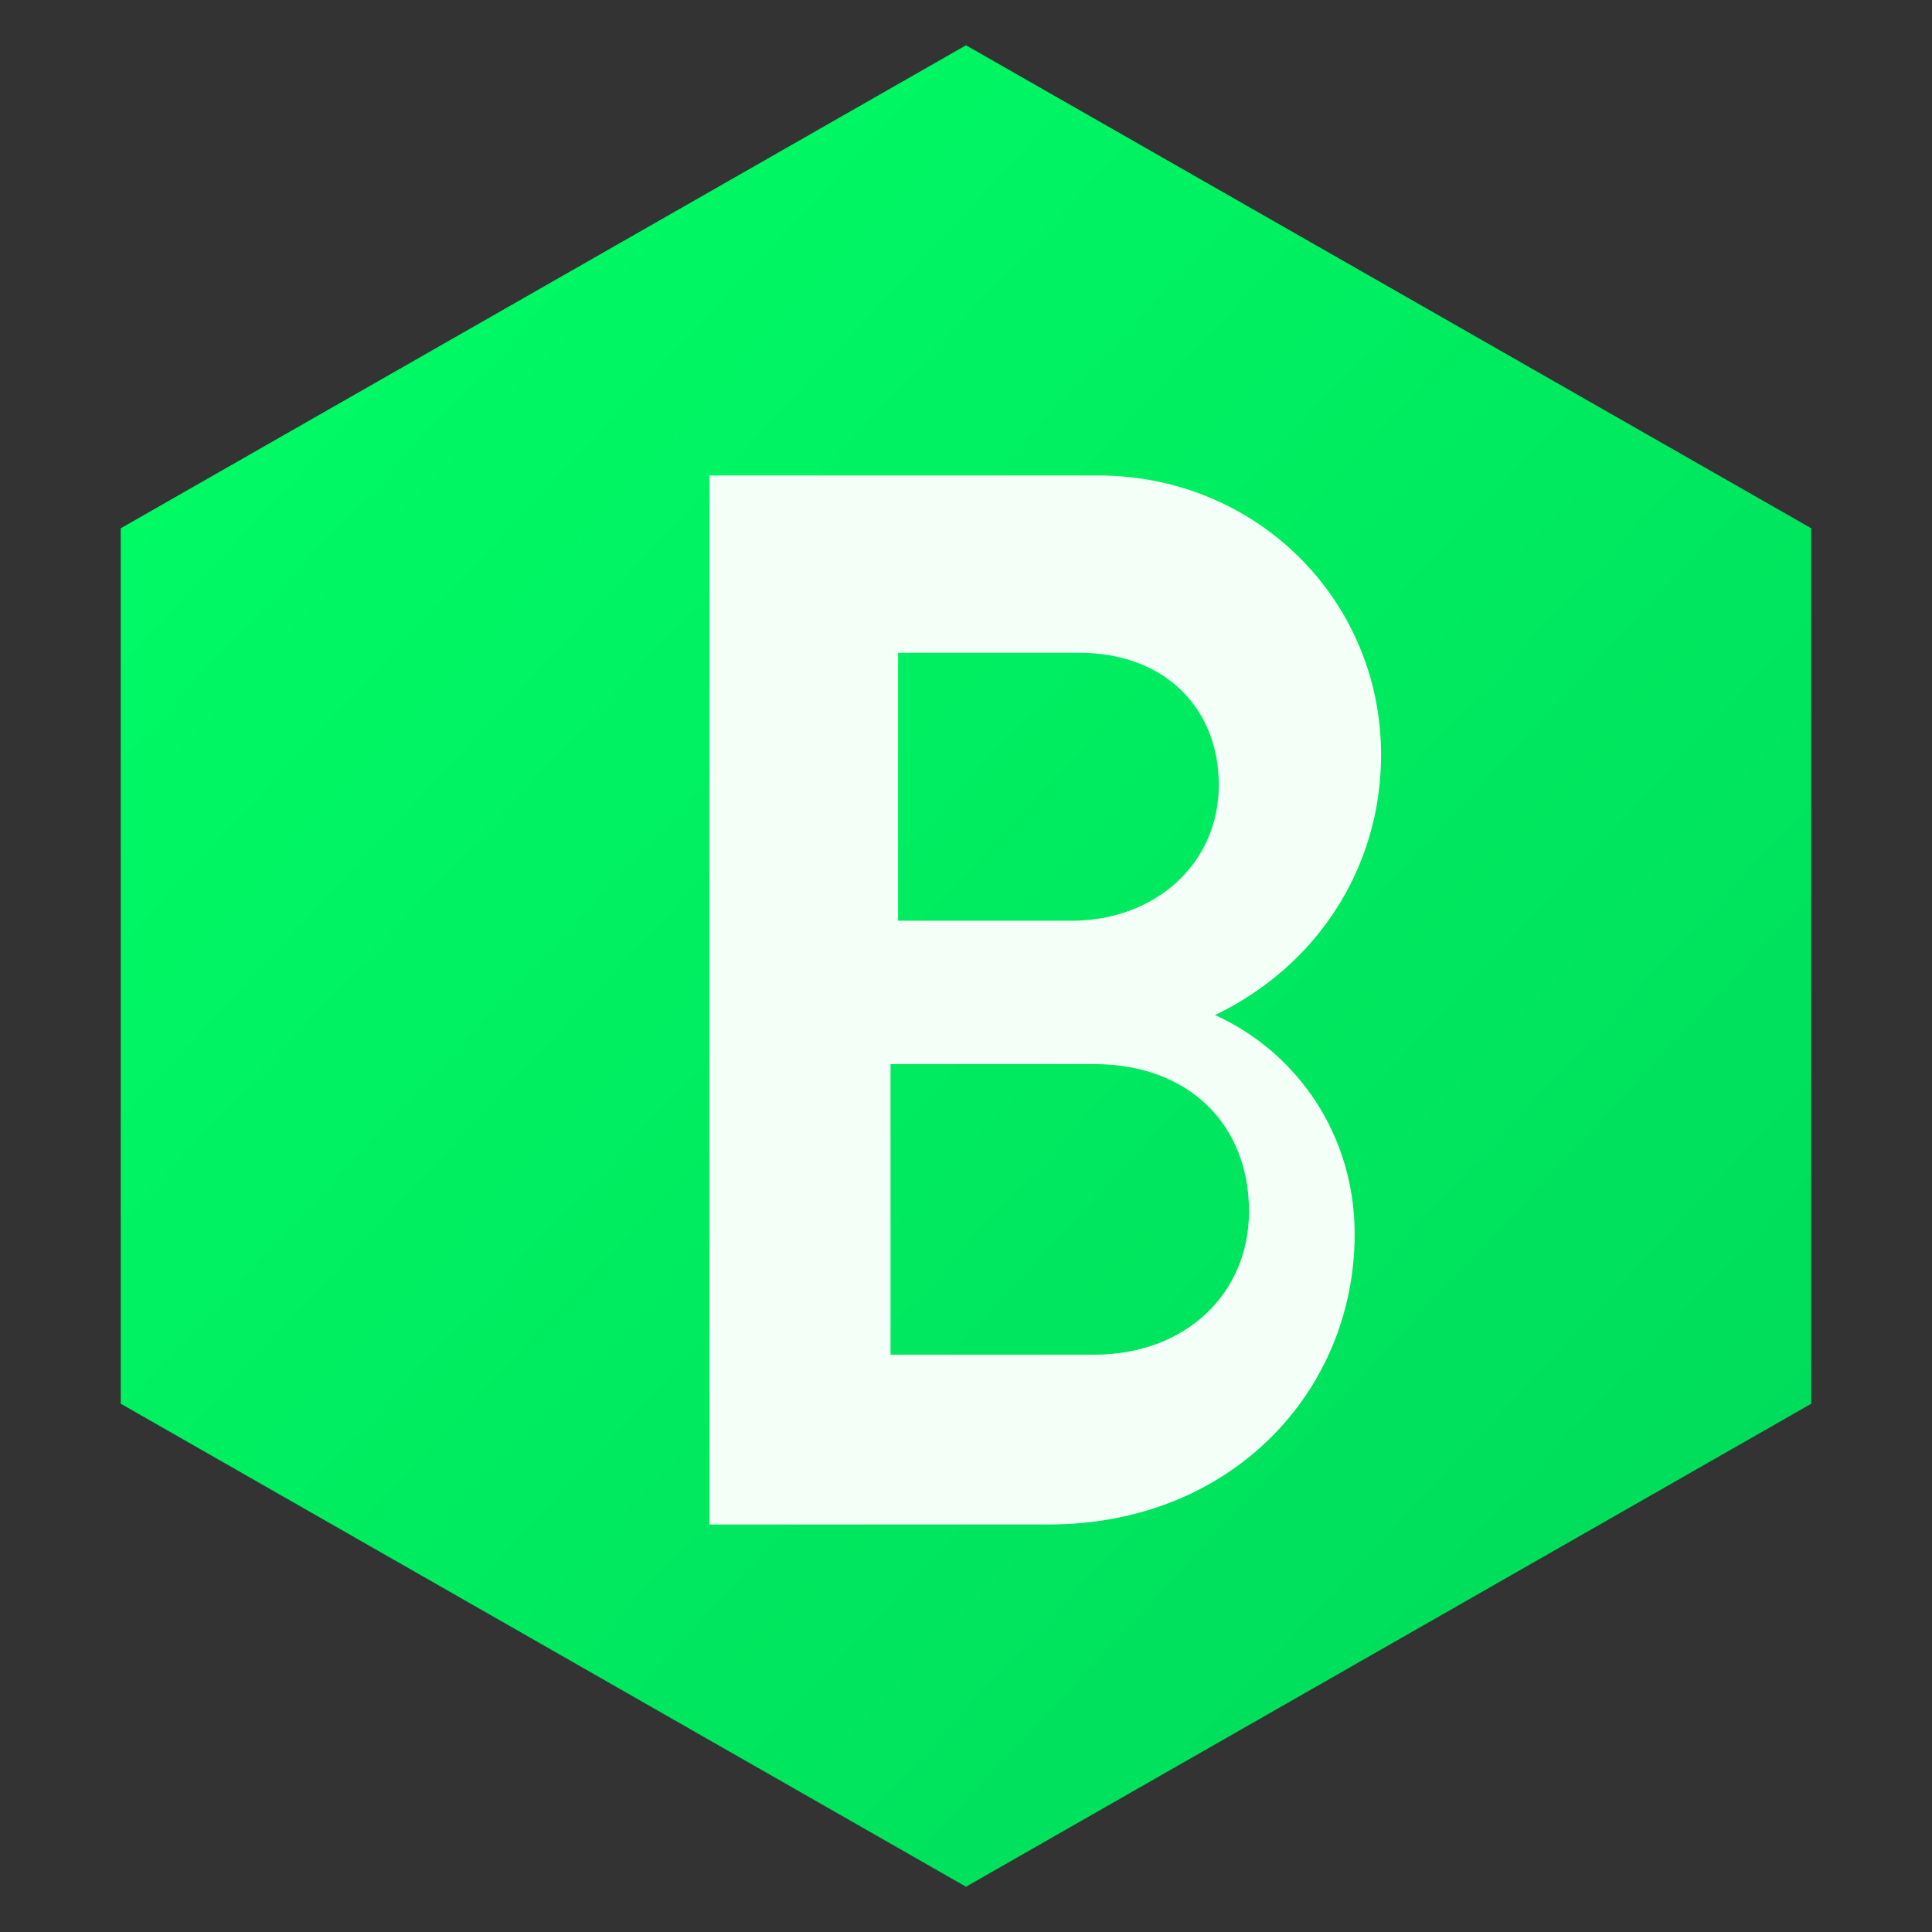 <svg width="512" height="512" viewBox="0 0 512 512" xmlns="http://www.w3.org/2000/svg" role="img" aria-label="Bit9ja logo">
  <rect x="0" y="0" width="512" height="512" fill="#333333" stroke="none"/>
  <defs>
    <linearGradient id="g" x1="0%" y1="0%" x2="100%" y2="100%">
      <stop stop-color="#00FF66" offset="0%"/>
      <stop stop-color="#00D85A" offset="100%"/>
    </linearGradient>
  </defs>
  <path fill="url(#g)" d="M256 12 32 140v232l224 128 224-128V140L256 12Z"/>
  <path fill="#f4fff8" d="M188 126h103c42 0 75 33 75 74 0 30-17 56-44 69 22 10 37 32 37 58 0 42-33 77-81 77H188V126Zm96 118c22 0 39-15 39-36 0-20-14-35-37-35h-48v71h46Zm6 115c24 0 41-16 41-38 0-23-16-39-41-39h-54v77h54Z"/>
</svg>
